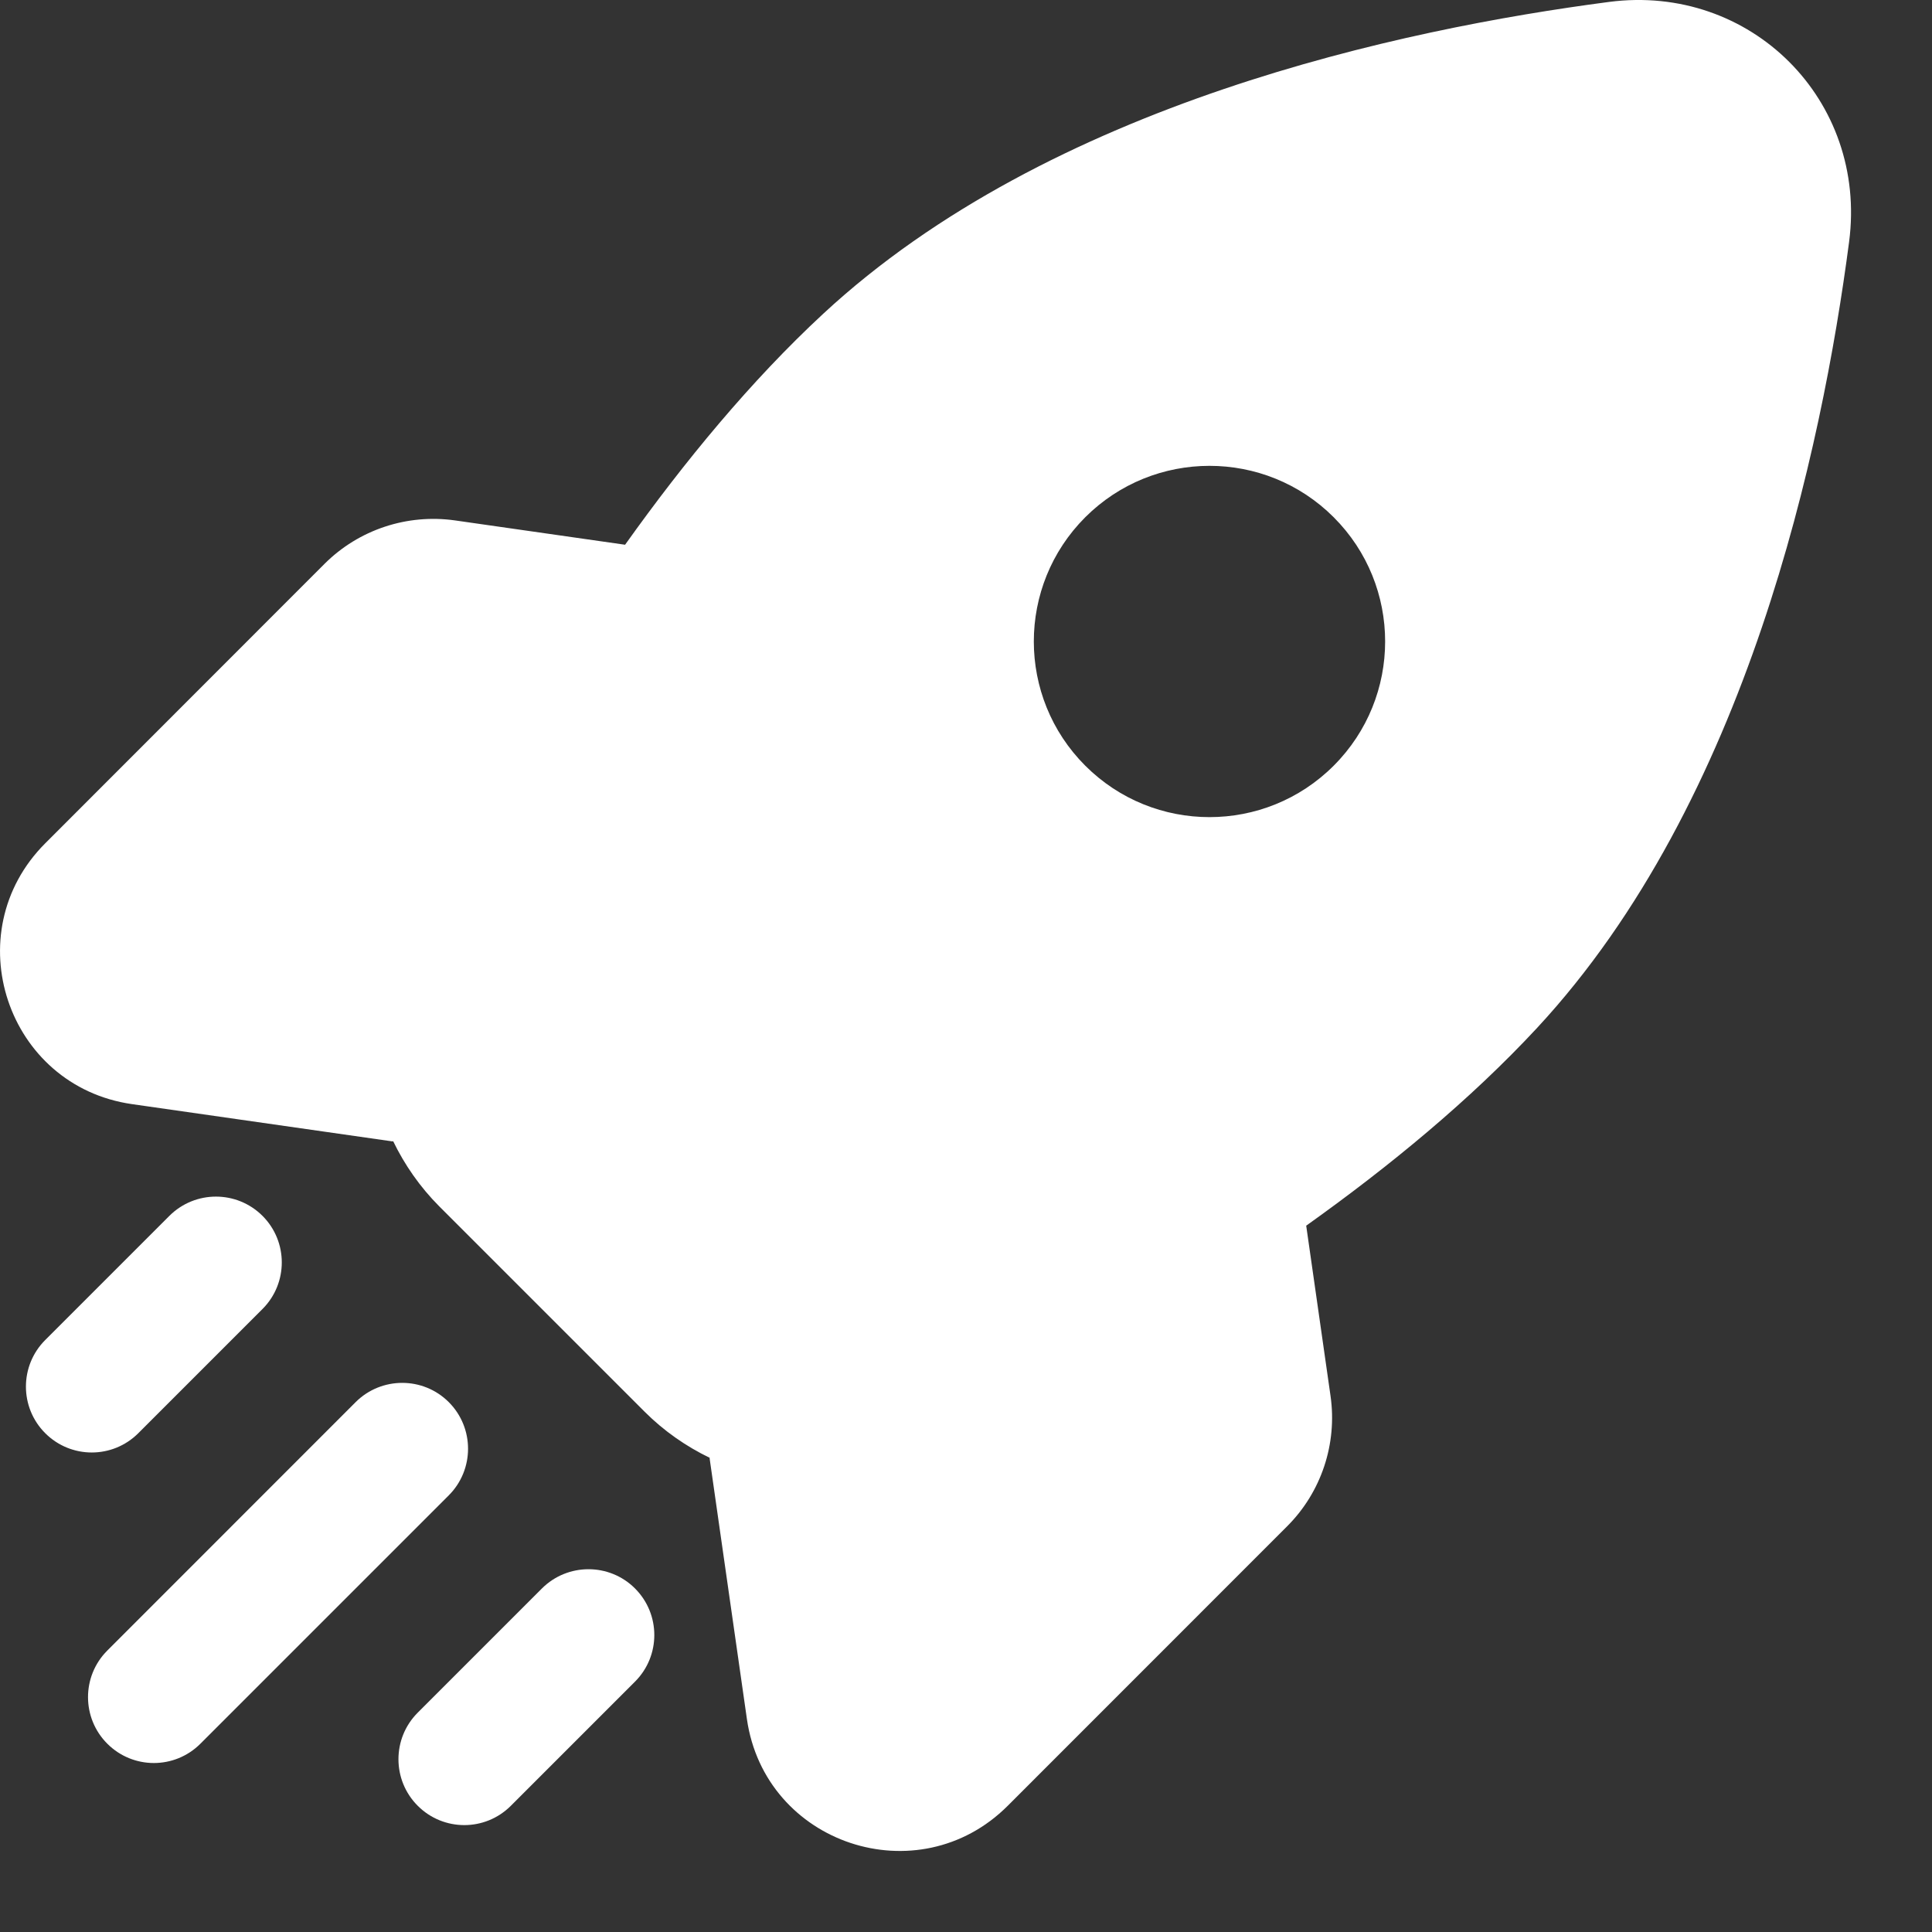 <svg width="22" height="22" viewBox="0 0 22 22" fill="none" xmlns="http://www.w3.org/2000/svg">
<rect x="0" y="0" width="22" height="22" fill="#333333" stroke="none"/>
<path d="M18.322 0.022C19.936 -0.189 21.267 1.141 21.056 2.754C20.747 5.113 19.899 9.121 17.504 11.704C16.742 12.525 15.82 13.283 14.874 13.957L15.151 15.896C15.229 16.441 15.046 16.992 14.656 17.381L11.475 20.563C10.455 21.582 8.709 21.001 8.505 19.574L8.08 16.603L8.085 16.602C7.813 16.471 7.56 16.295 7.341 16.076L5.001 13.736C4.782 13.516 4.606 13.263 4.475 12.991L4.474 12.998L1.504 12.573C0.077 12.369 -0.505 10.623 0.515 9.603L3.696 6.42C4.086 6.031 4.636 5.849 5.181 5.926L7.118 6.203C7.793 5.256 8.552 4.335 9.374 3.573C11.957 1.178 15.963 0.331 18.322 0.022ZM6.171 18.088C6.464 17.796 6.939 17.796 7.231 18.088C7.524 18.381 7.524 18.856 7.231 19.149L5.817 20.563C5.524 20.856 5.05 20.856 4.757 20.563C4.464 20.27 4.464 19.795 4.757 19.502L6.171 18.088ZM4.05 15.966C4.343 15.674 4.818 15.674 5.11 15.966C5.403 16.259 5.403 16.735 5.11 17.028L2.282 19.856C1.989 20.149 1.515 20.149 1.222 19.856C0.929 19.563 0.929 19.088 1.222 18.795L4.05 15.966ZM1.929 13.845C2.222 13.553 2.696 13.553 2.989 13.845C3.282 14.138 3.282 14.613 2.989 14.906L1.575 16.32C1.282 16.613 0.808 16.613 0.515 16.32C0.222 16.027 0.222 15.552 0.515 15.259L1.929 13.845ZM15.187 5.89C14.406 5.109 13.139 5.11 12.358 5.89C11.577 6.671 11.577 7.938 12.358 8.719C13.139 9.5 14.406 9.5 15.187 8.719C15.968 7.938 15.968 6.671 15.187 5.89Z" fill="white"/>
</svg>

